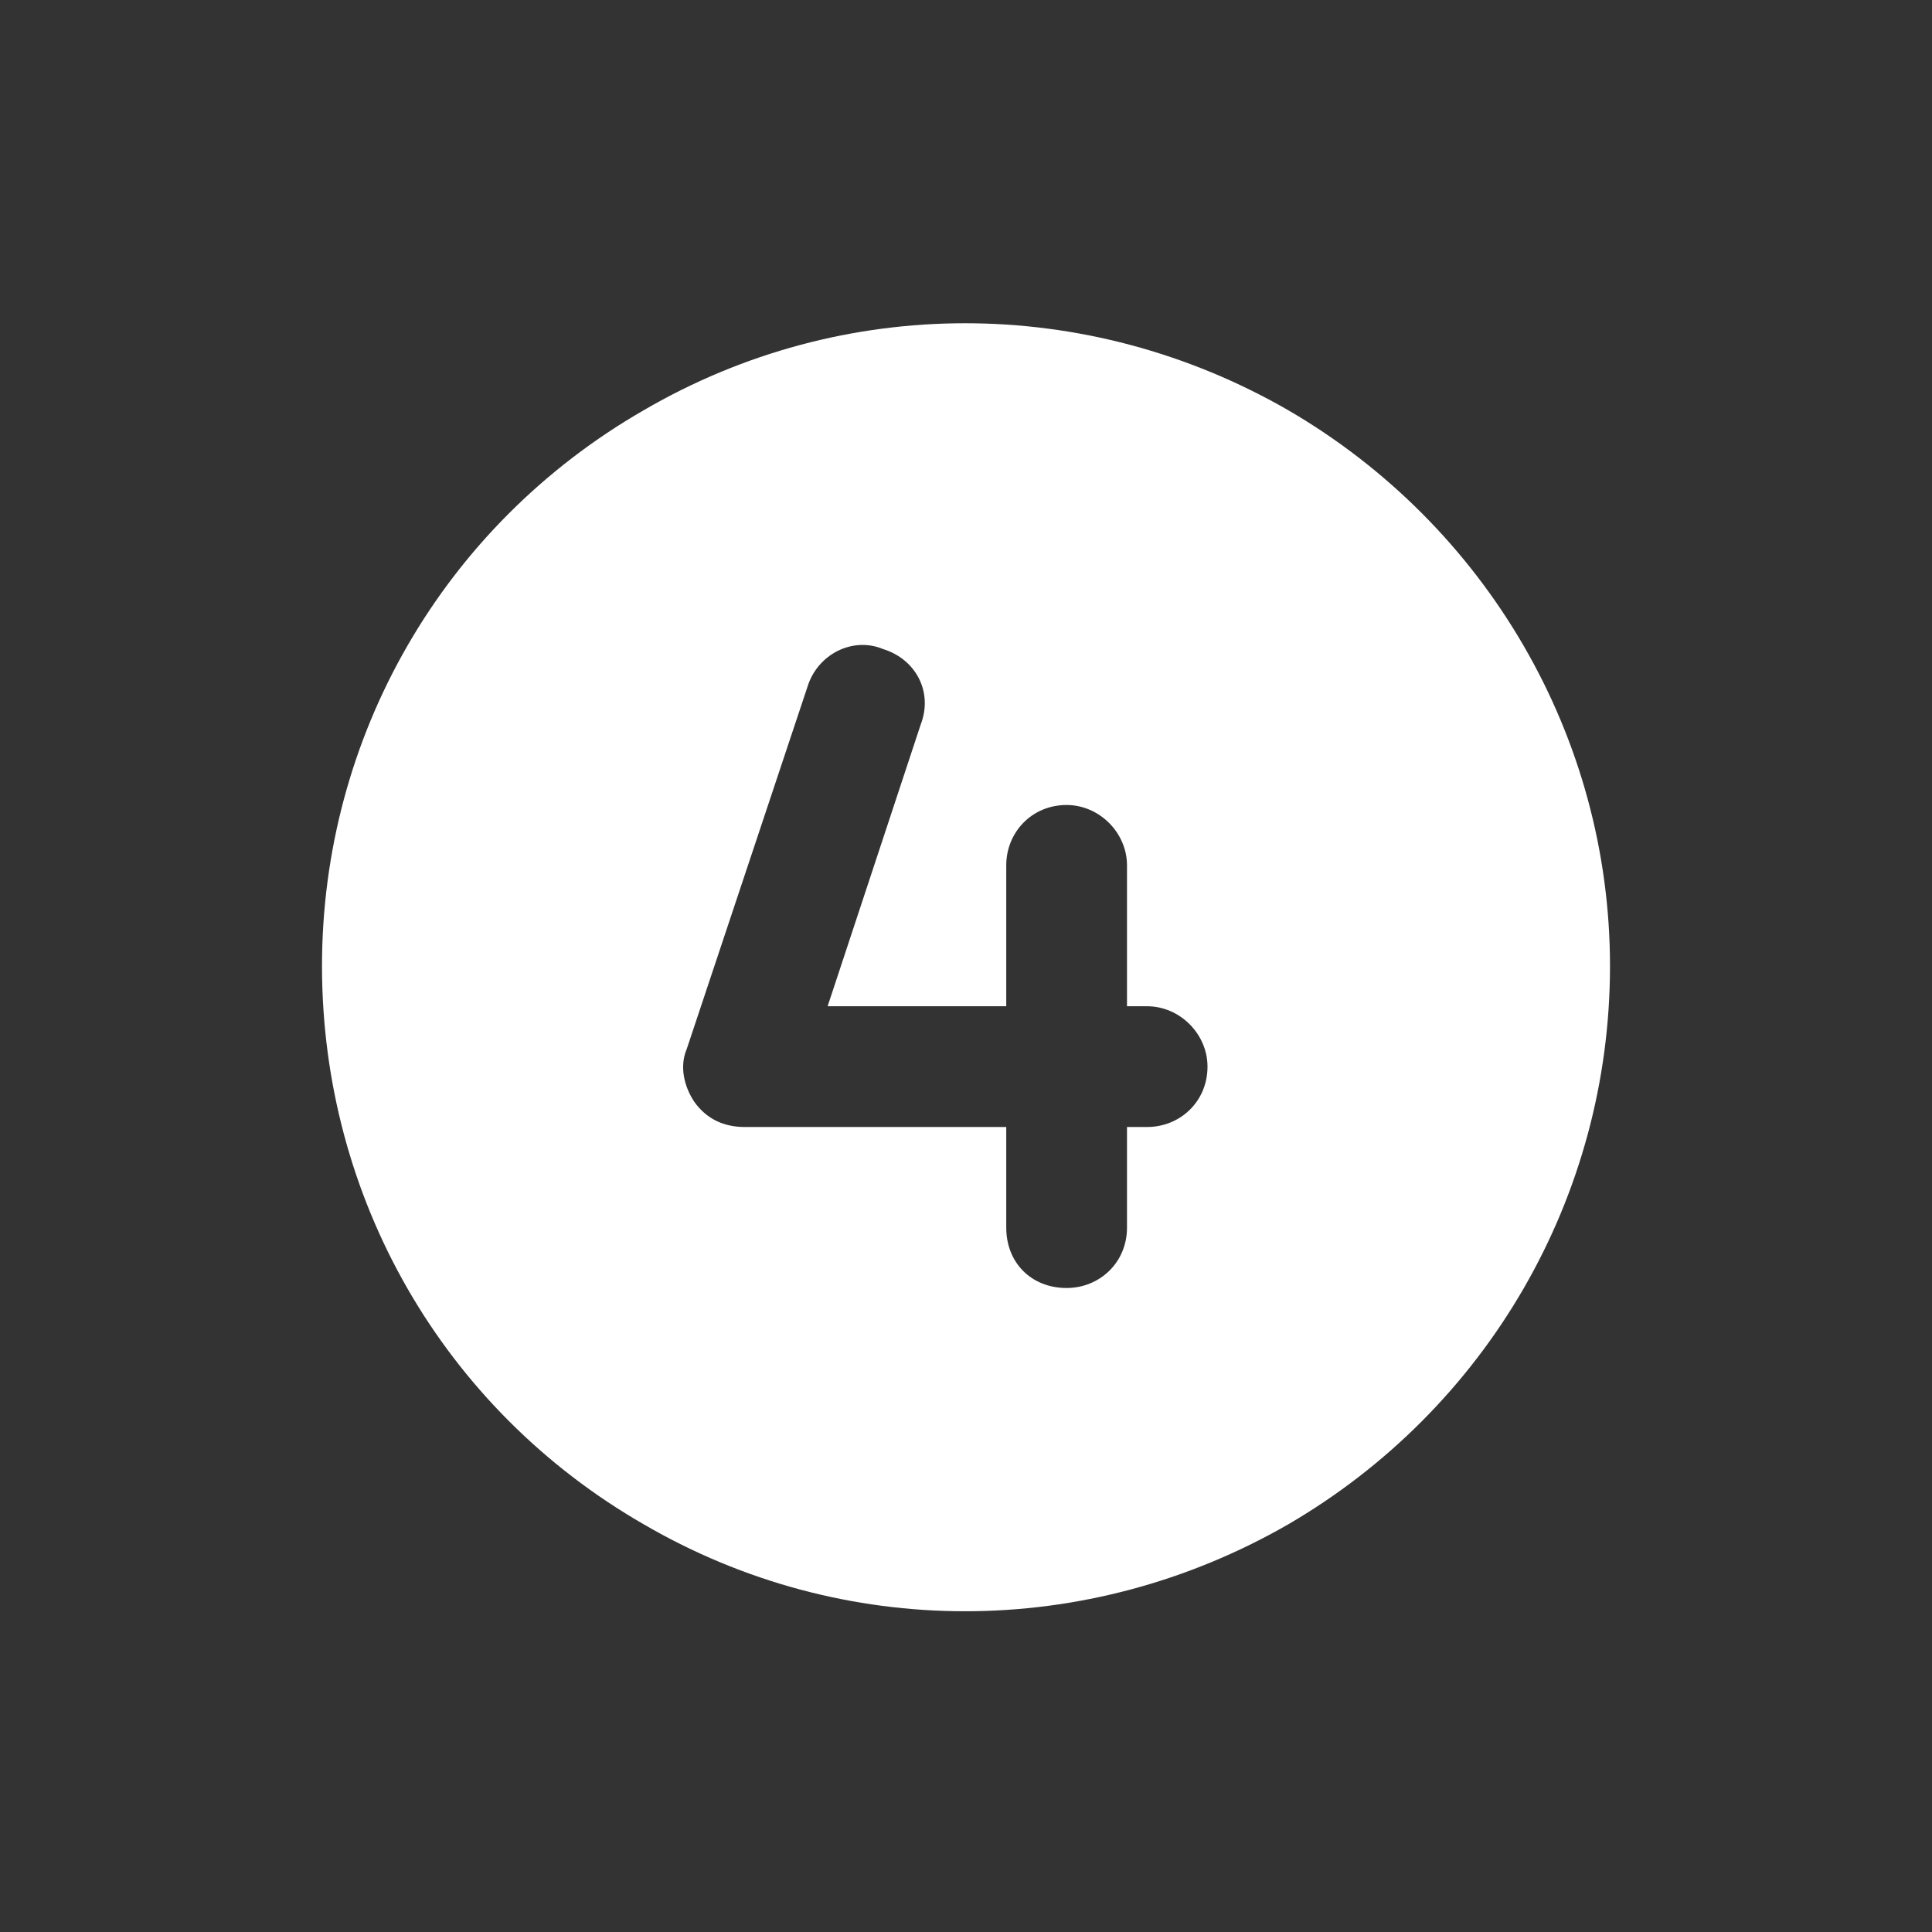 <svg width="48" height="48" viewBox="0 0 48 48" fill="none" xmlns="http://www.w3.org/2000/svg">
<rect x="0" y="0" width="48" height="48" fill="#333333" stroke="none"/>
<path d="M8 24C8 18.312 11 13.062 16 10.188C20.938 7.312 27 7.312 32 10.188C36.938 13.062 40 18.312 40 24C40 29.75 36.938 35 32 37.875C27 40.75 20.938 40.75 16 37.875C11 35 8 29.75 8 24ZM21.938 16.125C21.188 15.812 20.312 16.25 20.062 17.062L17.062 26.062C16.875 26.5 17 27 17.25 27.375C17.562 27.812 18 28 18.5 28H25V30.5C25 31.375 25.625 32 26.5 32C27.312 32 28 31.375 28 30.5V28H28.5C29.312 28 30 27.375 30 26.5C30 25.688 29.312 25 28.5 25H28V21.5C28 20.688 27.312 20 26.5 20C25.625 20 25 20.688 25 21.5V25H20.562L22.875 18C23.188 17.188 22.75 16.375 21.938 16.125Z" fill="white"/>
</svg>
